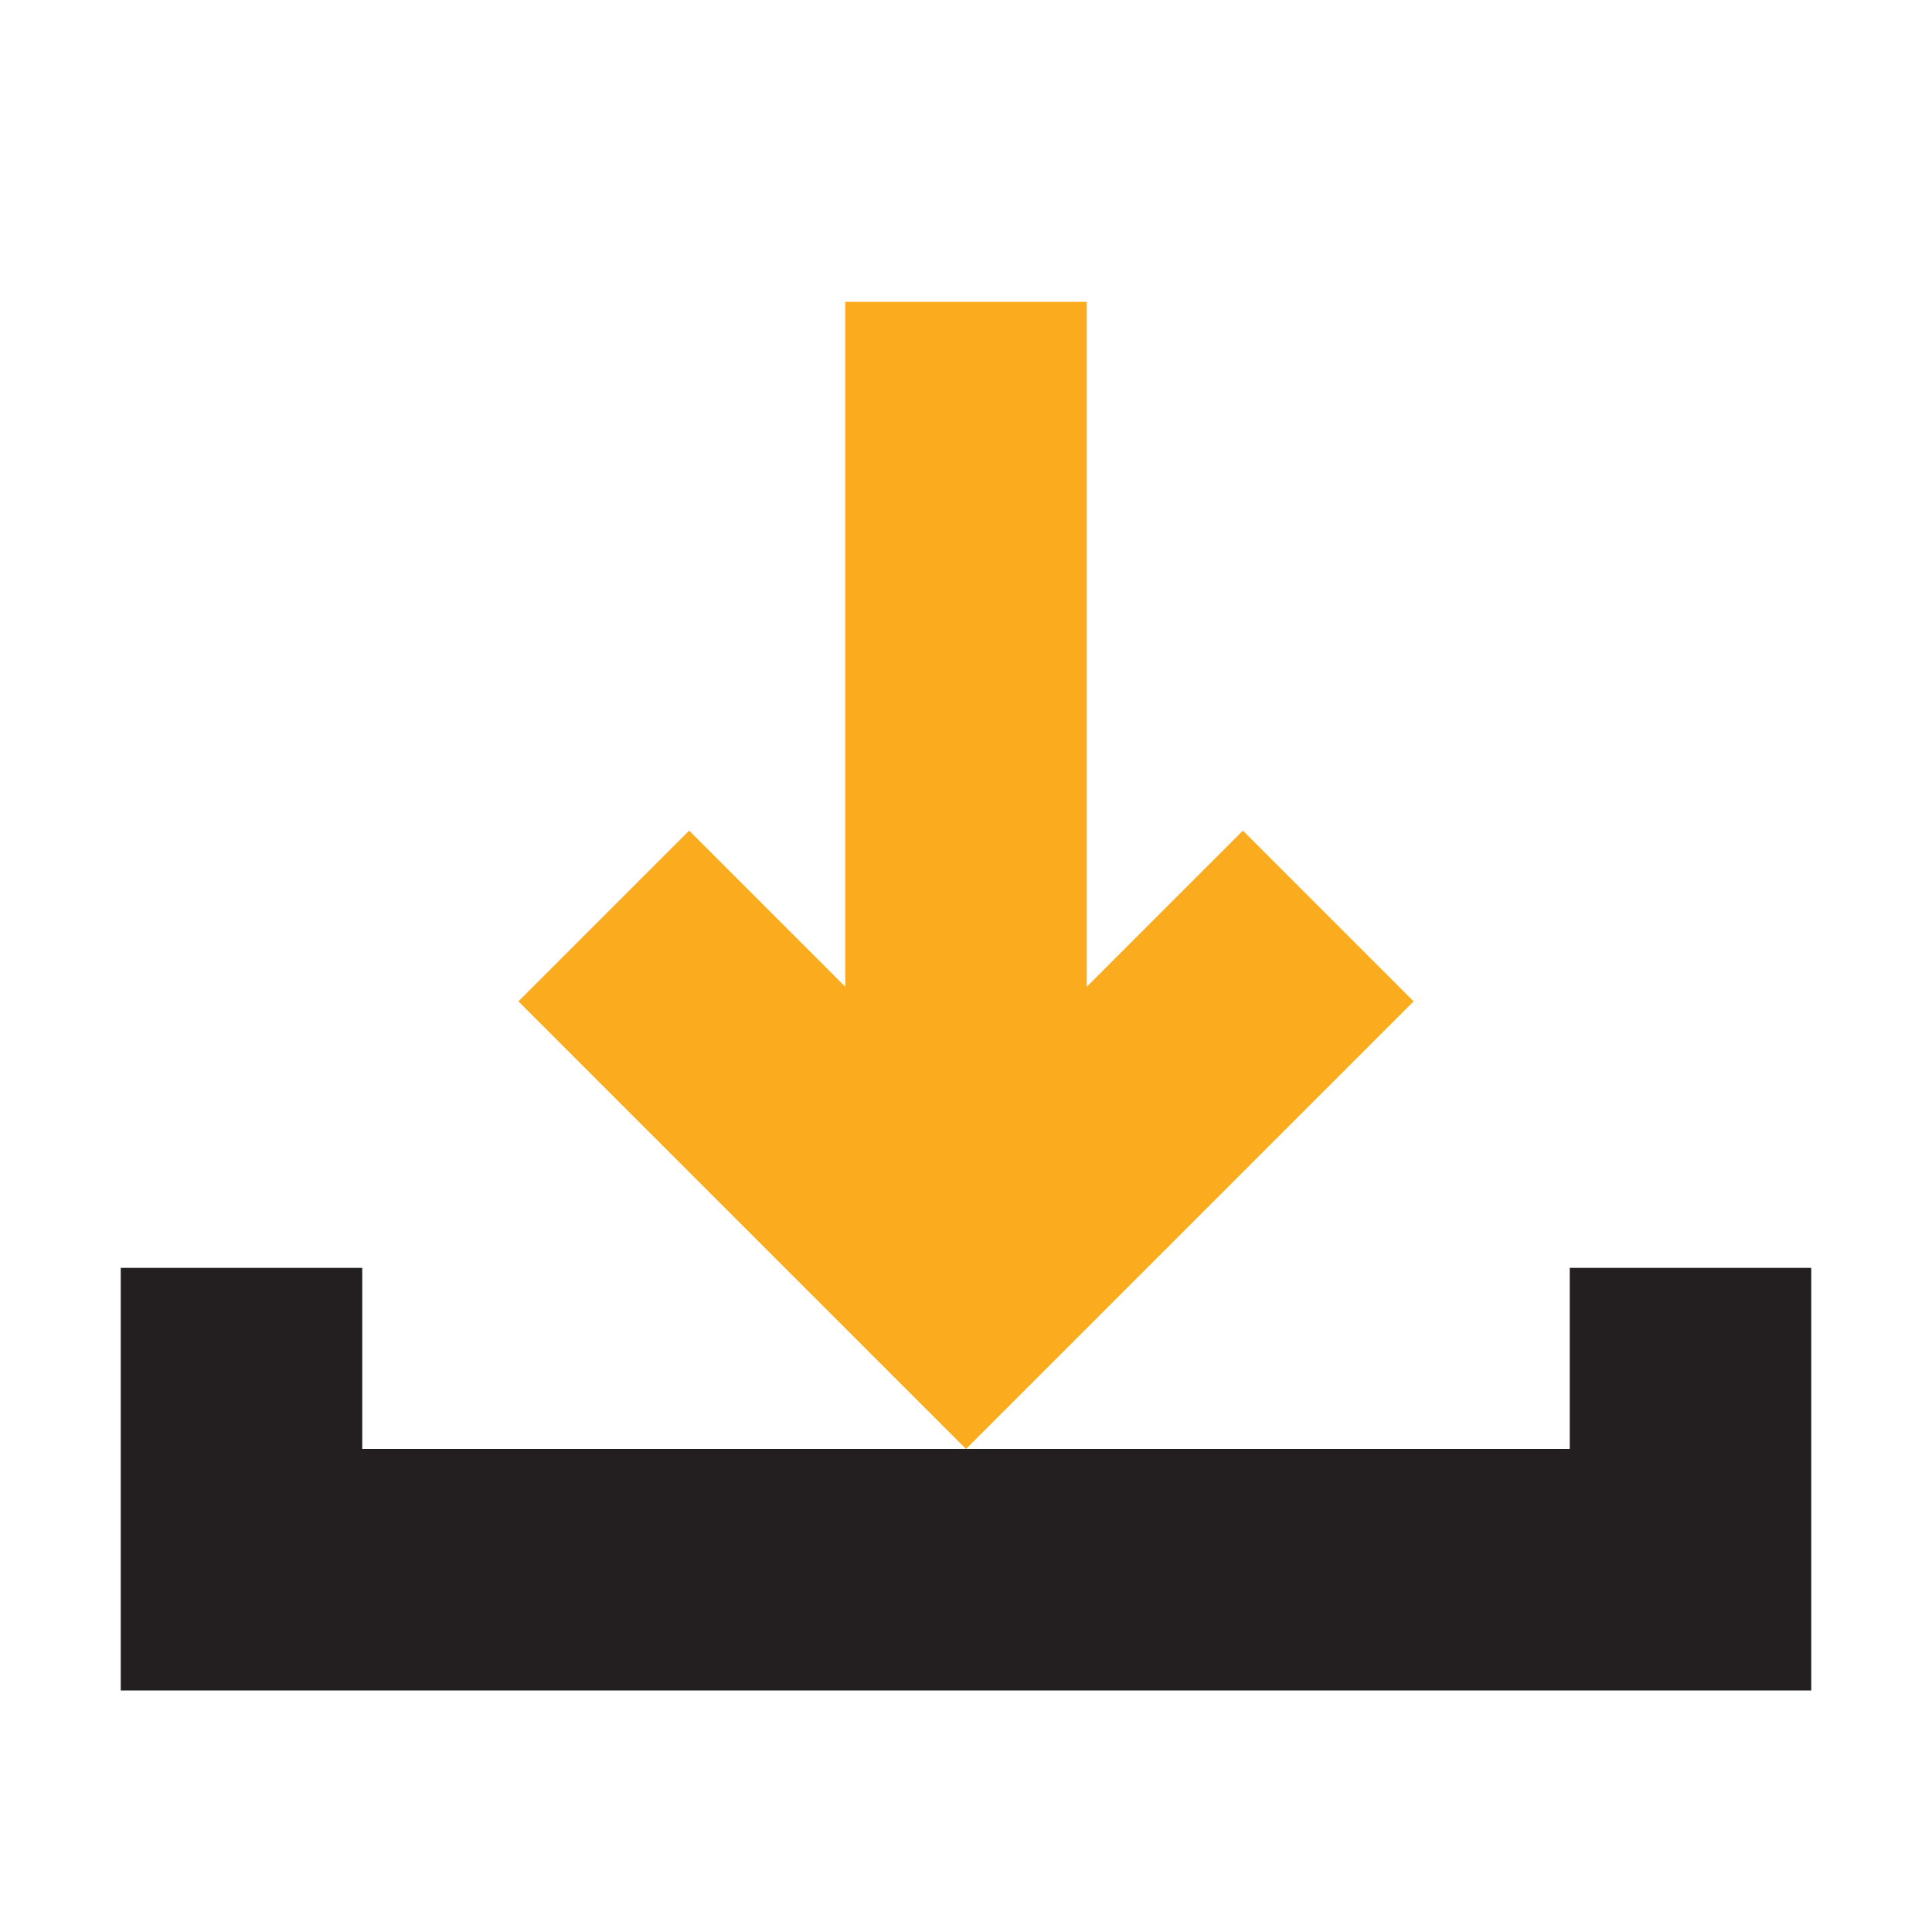 <svg xmlns="http://www.w3.org/2000/svg" xmlns:xlink="http://www.w3.org/1999/xlink" viewBox="0,0,256,256" width="32px" height="32px"><g fill="none" fill-rule="nonzero" stroke="none" stroke-width="1" stroke-linecap="butt" stroke-linejoin="miter" stroke-miterlimit="10" stroke-dasharray="" stroke-dashoffset="0" font-family="none" font-weight="none" font-size="none" text-anchor="none" style="mix-blend-mode: normal"><g transform="scale(8,8)"><path d="M26,21v3h-20v-3h-4v7h28v-7z" fill="#231f20"></path><path d="M14,5v11.344l-2.586,-2.586l-2.828,2.828l7.414,7.414l7.414,-7.414l-2.828,-2.828l-2.586,2.586v-11.344z" fill="#faac1e"></path></g></g></svg>